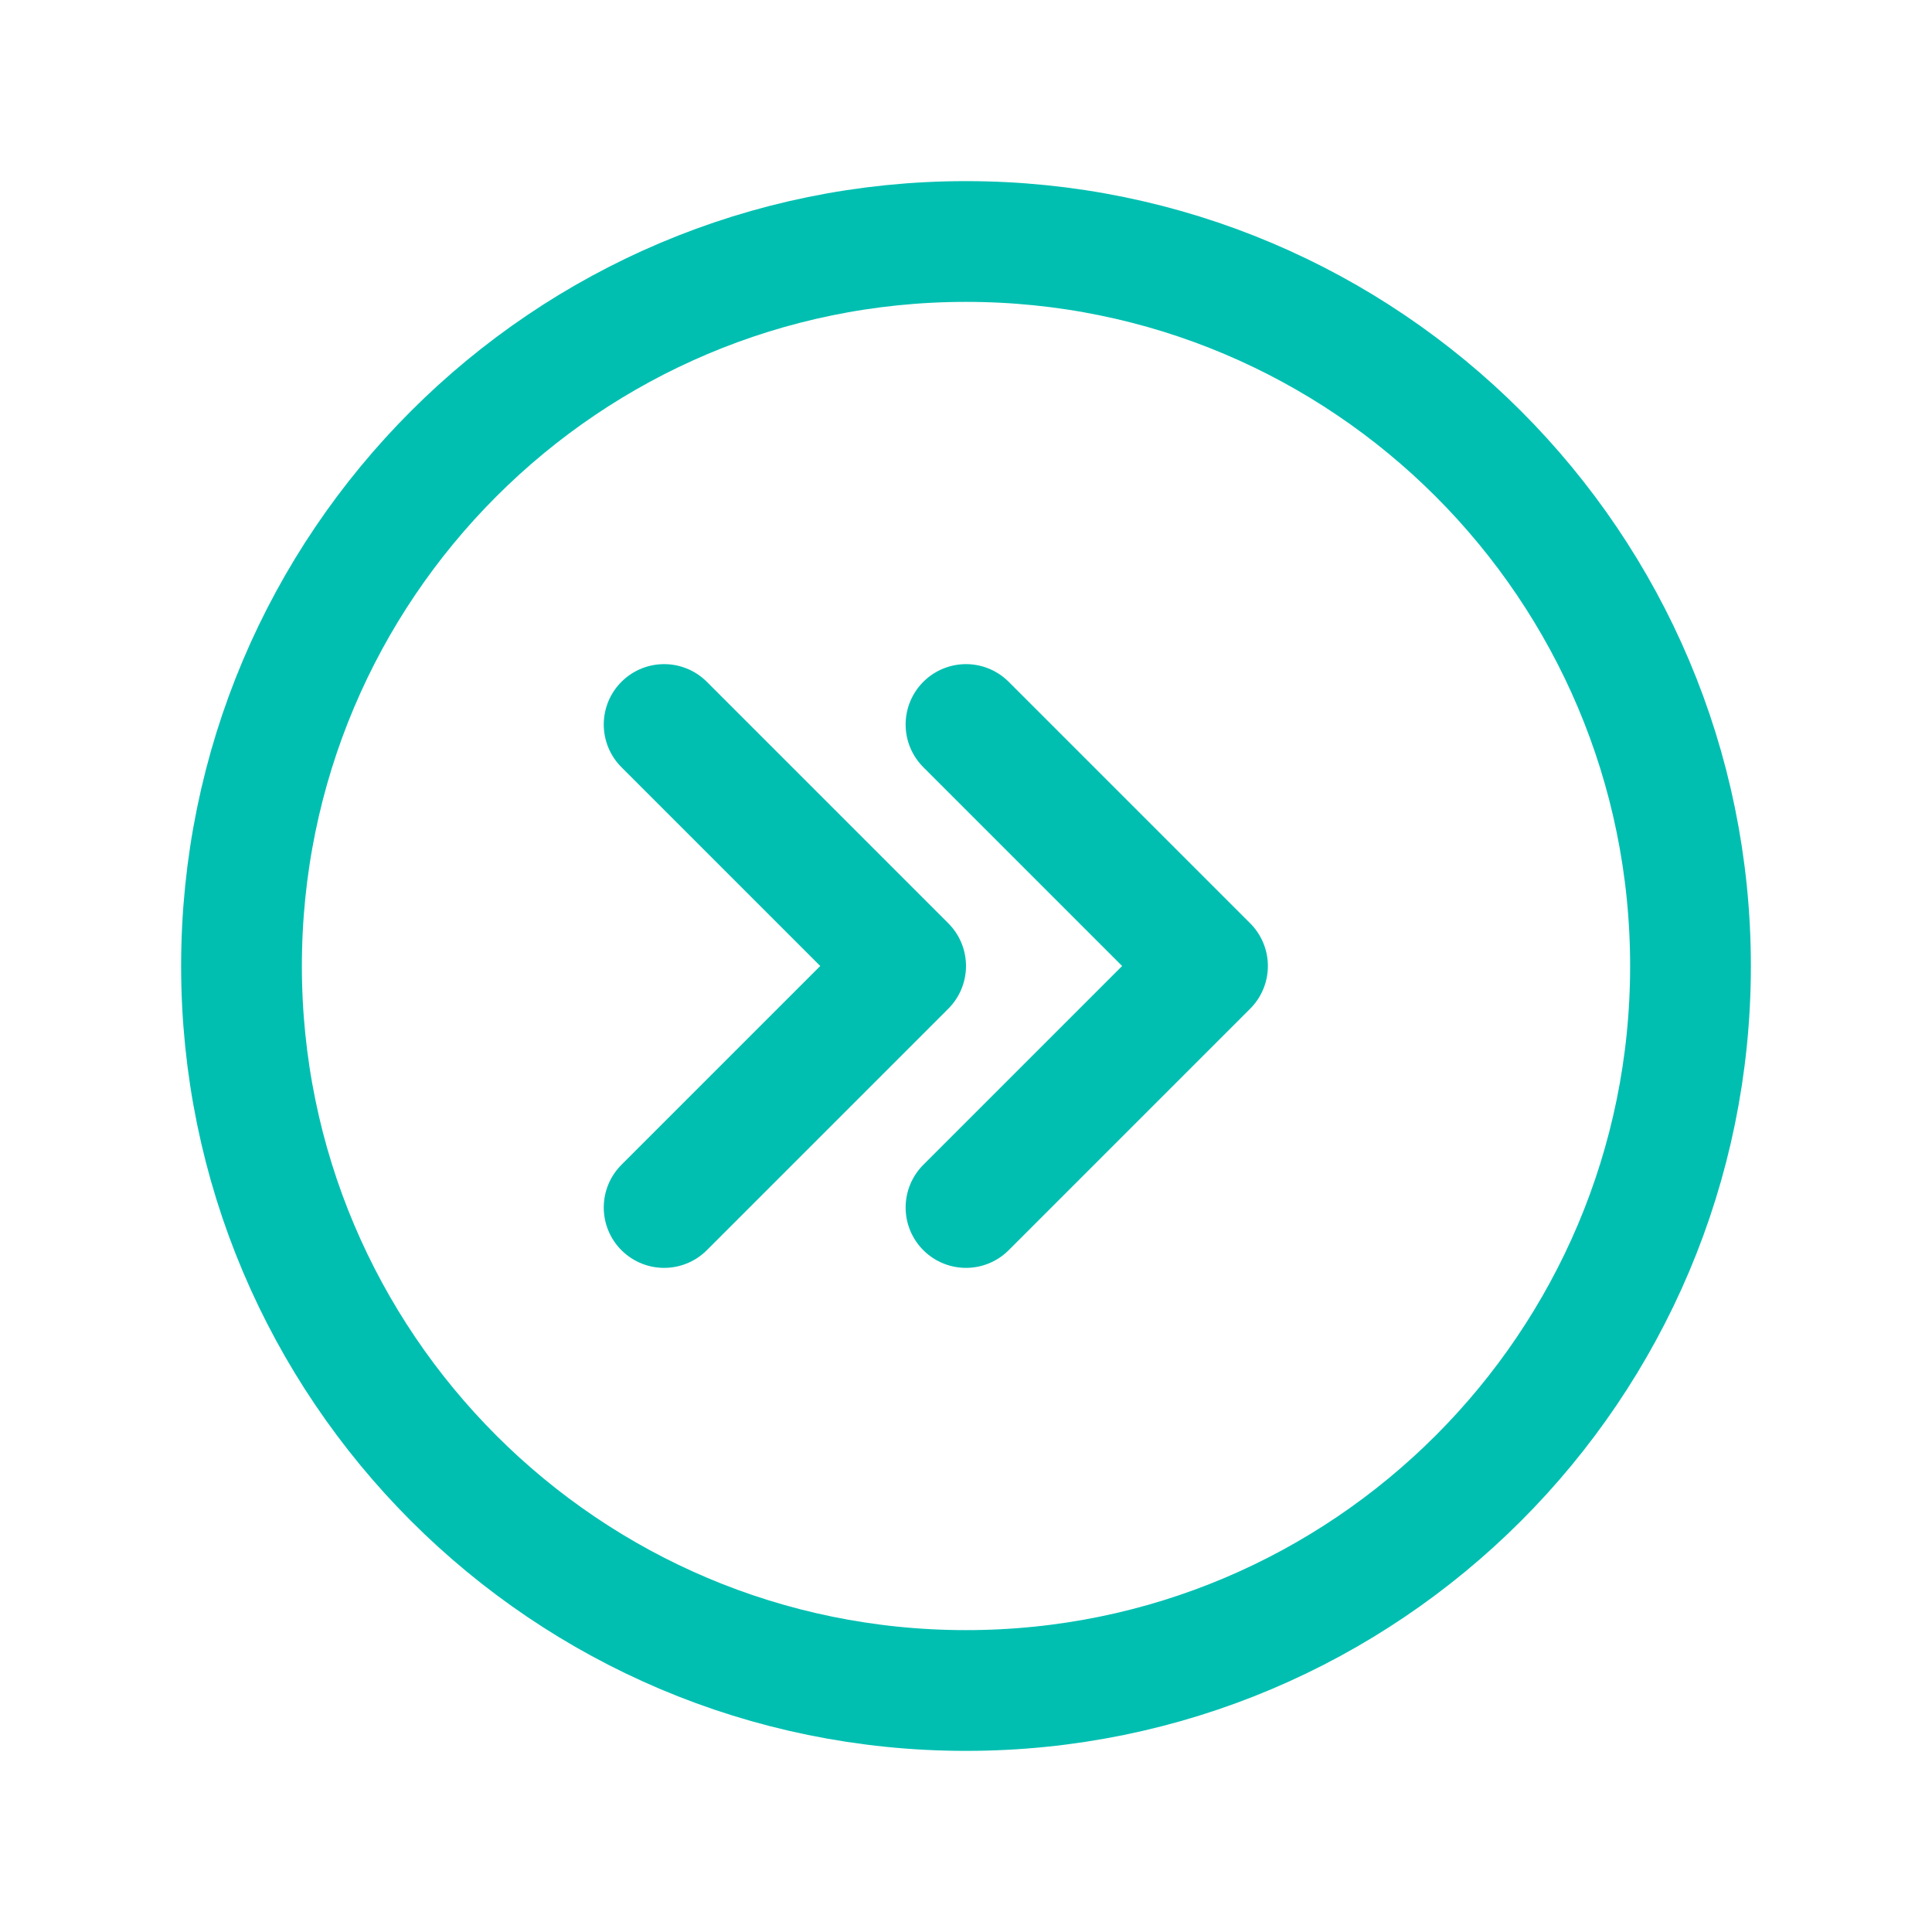 <svg xmlns="http://www.w3.org/2000/svg" width="32" height="32" viewBox="0 0 32 32" fill="none"><g clip-path="url(#clip0_292_131)"><path d="M16 28C22.627 28 28 22.627 28 16C28 9.373 22.627 4 16 4C9.373 4 4 9.373 4 16C4 22.627 9.373 28 16 28Z" stroke="#00BFB1" stroke-width="2" stroke-linecap="round" stroke-linejoin="round"></path><path d="M11 20L15 16L11 12" stroke="#00BFB1" stroke-width="2" stroke-linecap="round" stroke-linejoin="round"></path><path d="M16 20L20 16L16 12" stroke="#00BFB1" stroke-width="2" stroke-linecap="round" stroke-linejoin="round"></path></g><defs><clipPath id="clip0_292_131"><rect width="32" height="32" fill="white"></rect></clipPath></defs></svg>